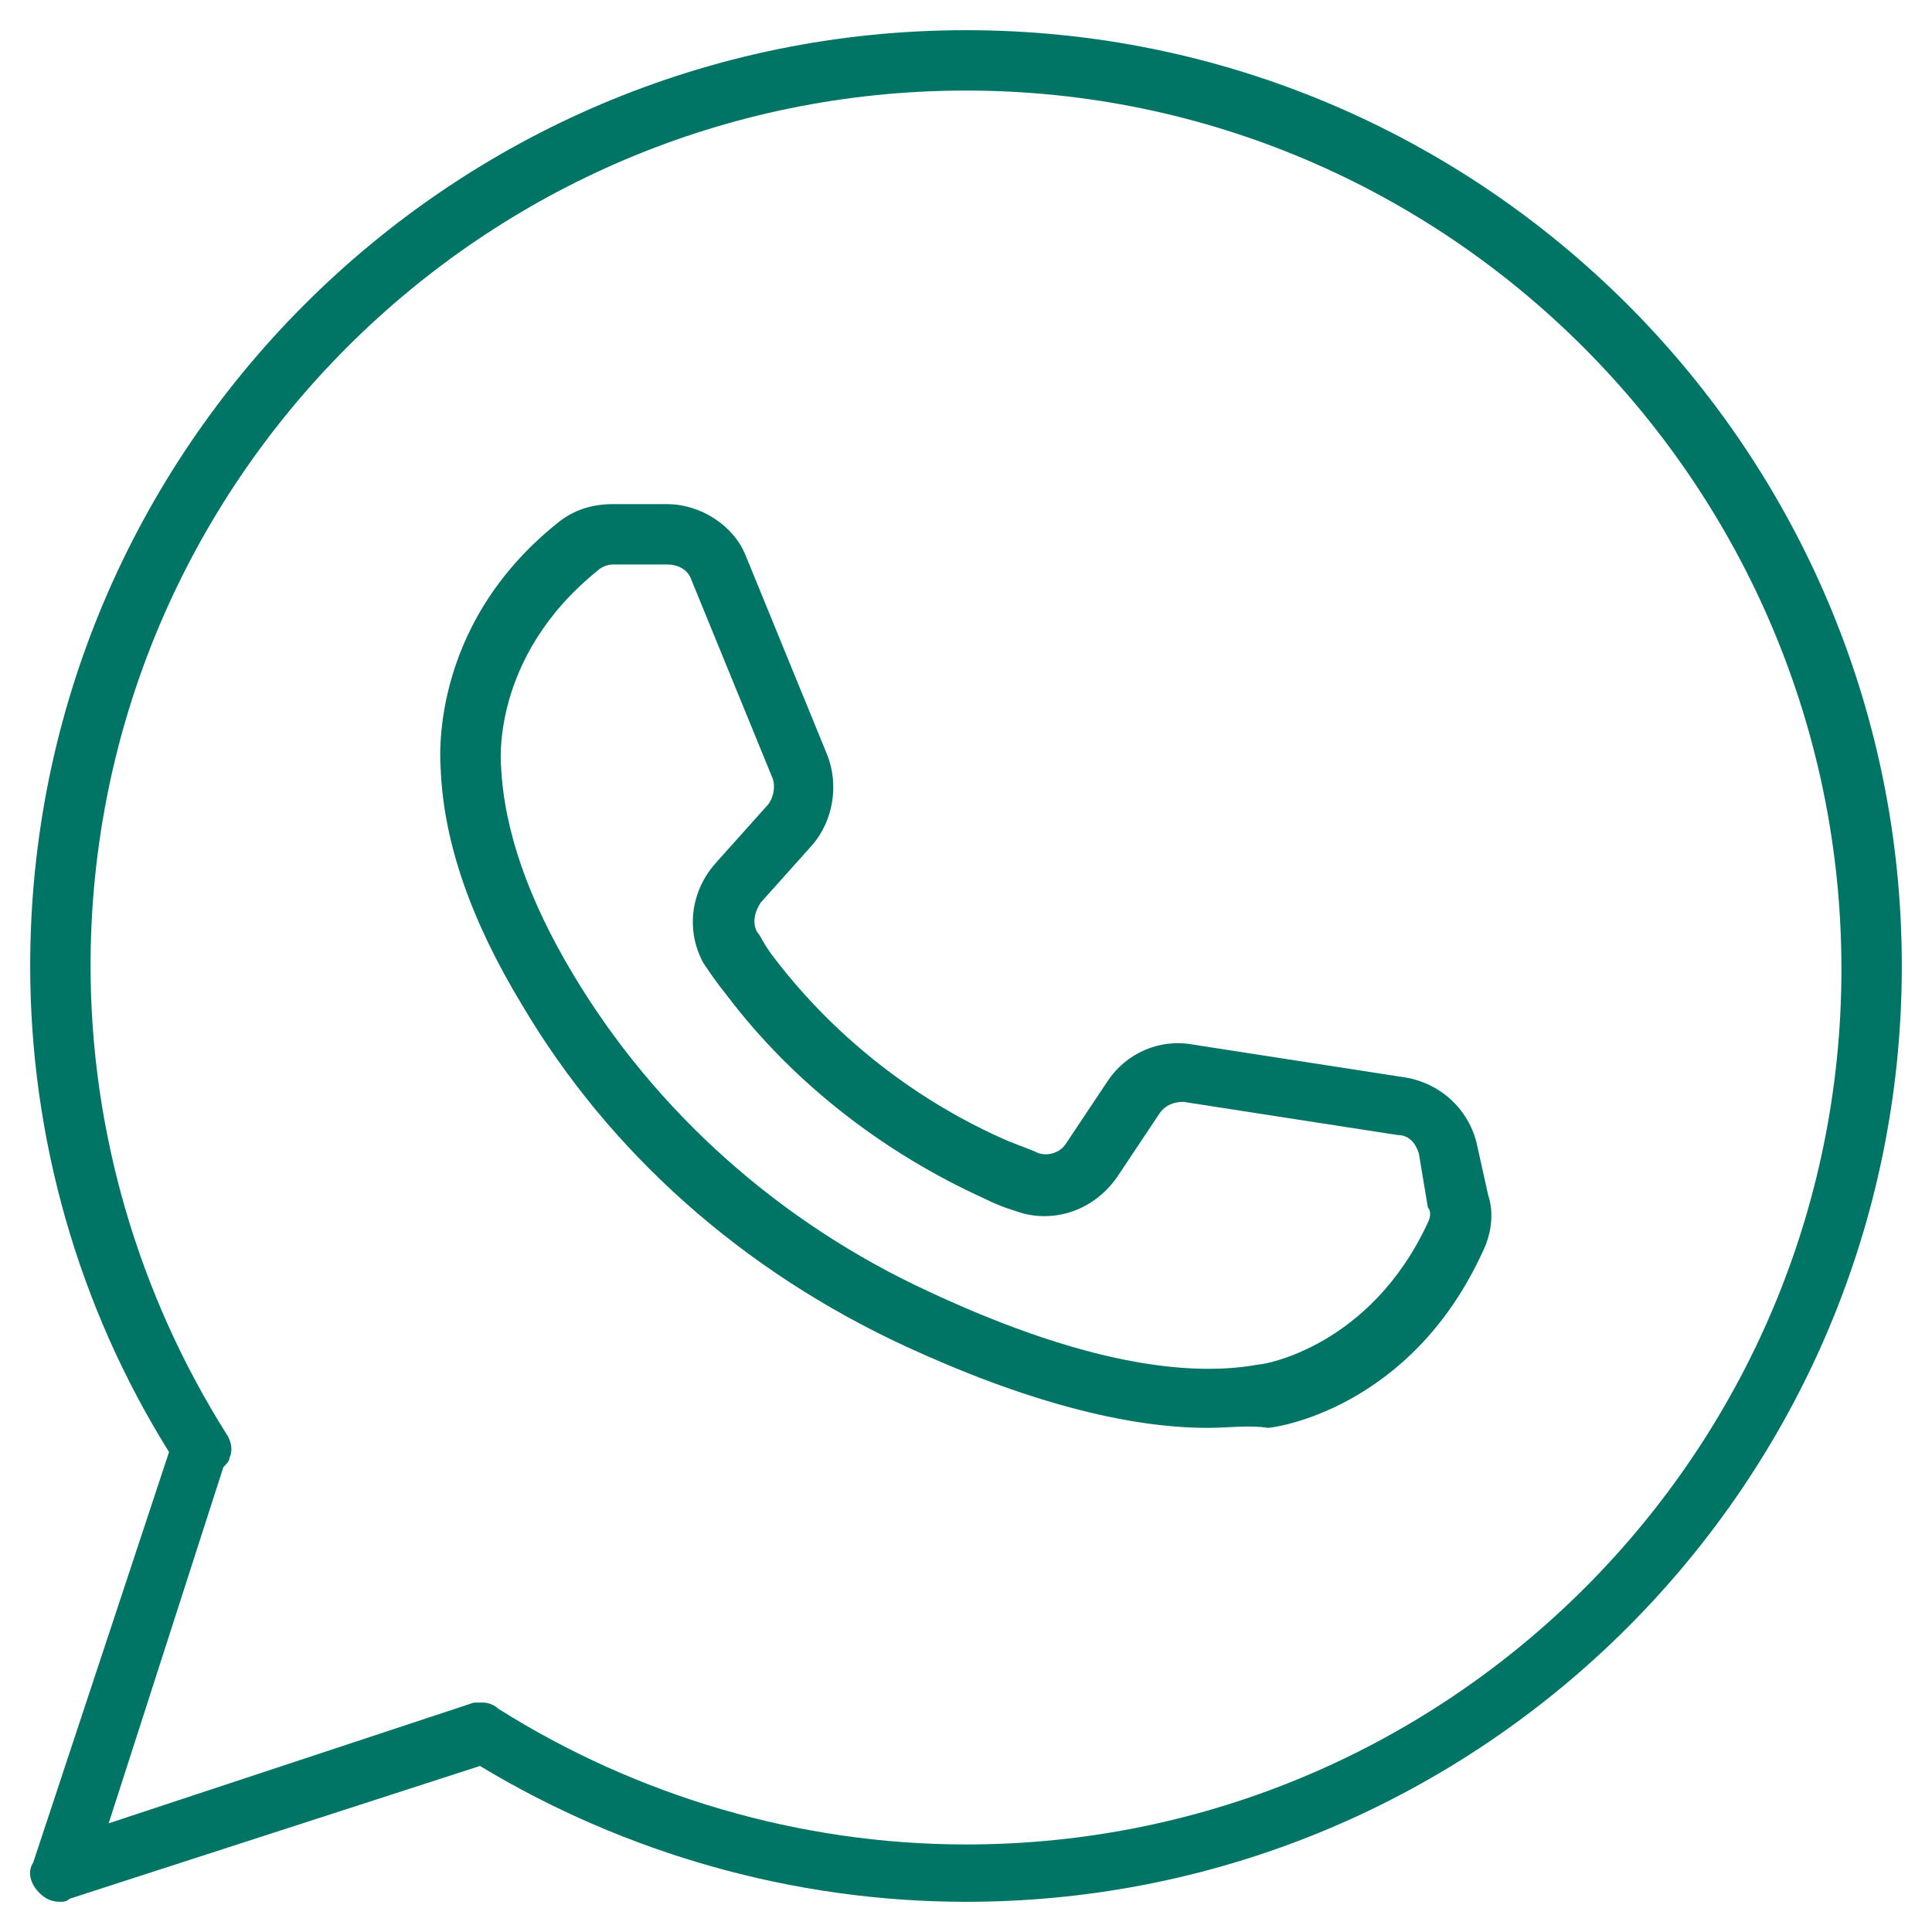 <svg xmlns="http://www.w3.org/2000/svg" version="1.1" xmlns:xlink="http://www.w3.org/1999/xlink" width="512" height="512" x="0" y="0" viewBox="0 0 64 64" style="enable-background:new 0 0 512 512" xml:space="preserve" class=""><g><path d="M2 63c-.3 0-.5-.1-.7-.3-.3-.3-.4-.7-.2-1l4.5-13.6C2.6 43.3 1 37.7 1 32 1 14.9 14.9 1 32 1s31 13.9 31 31-13.9 31-31 31c-5.7 0-11.3-1.6-16.1-4.5L2.3 62.9c-.1.1-.2.1-.3.1zm14-6.6c.2 0 .4.1.5.2 4.6 2.9 10 4.5 15.5 4.5 16 0 29-13 29-29S48 3 32 3 3 16 3 32c0 5.5 1.6 10.9 4.5 15.5.2.3.2.6.1.8 0 .1-.1.2-.2.3L3.6 60.4l12.1-4z" fill="#007565" opacity="1" data-original="#000000" class=""></path><path d="M40 47.3c-2.7 0-6.1-.9-10-2.7-5.4-2.5-9.8-6.4-12.7-11.3-1.7-2.8-2.6-5.4-2.7-7.8 0-.1-.5-4.7 3.9-8.2.5-.4 1.1-.6 1.8-.6h1.8c1.1 0 2.2.7 2.6 1.7l2.7 6.6c.4 1 .2 2.2-.5 3l-1.7 1.9c-.2.3-.3.7-.1 1 .1.1.2.4.6.9 2 2.6 4.7 4.7 7.7 6 .5.2.8.3 1 .4.3.1.7 0 .9-.3l1.4-2.1c.6-.9 1.7-1.4 2.8-1.2l7.1 1.1c1.1.2 2 1 2.3 2.1l.4 1.8c.2.6.1 1.3-.2 1.9-2.4 5.2-6.9 5.8-7.1 5.8-.6-.1-1.3 0-2 0zM20.3 18.7c-.2 0-.4.1-.5.2-3.6 2.9-3.2 6.5-3.2 6.5.1 2.1.9 4.4 2.4 6.9 2.7 4.5 6.8 8.2 11.8 10.5 4.5 2.1 8.2 2.9 10.9 2.4.2 0 3.7-.6 5.6-4.7.1-.2.1-.4 0-.5l-.3-1.8c-.1-.3-.3-.6-.7-.6l-7.1-1.1c-.3 0-.6.1-.8.4L37 39c-.7 1-1.9 1.5-3.1 1.2-.3-.1-.7-.2-1.3-.5-3.3-1.5-6.3-3.8-8.5-6.7-.4-.5-.6-.8-.8-1.1-.6-1.1-.4-2.4.4-3.3l1.7-1.9c.2-.2.3-.6.2-.9l-2.7-6.6c-.1-.3-.4-.5-.8-.5z" fill="#007565" opacity="1" data-original="#000000" class=""></path></g></svg>